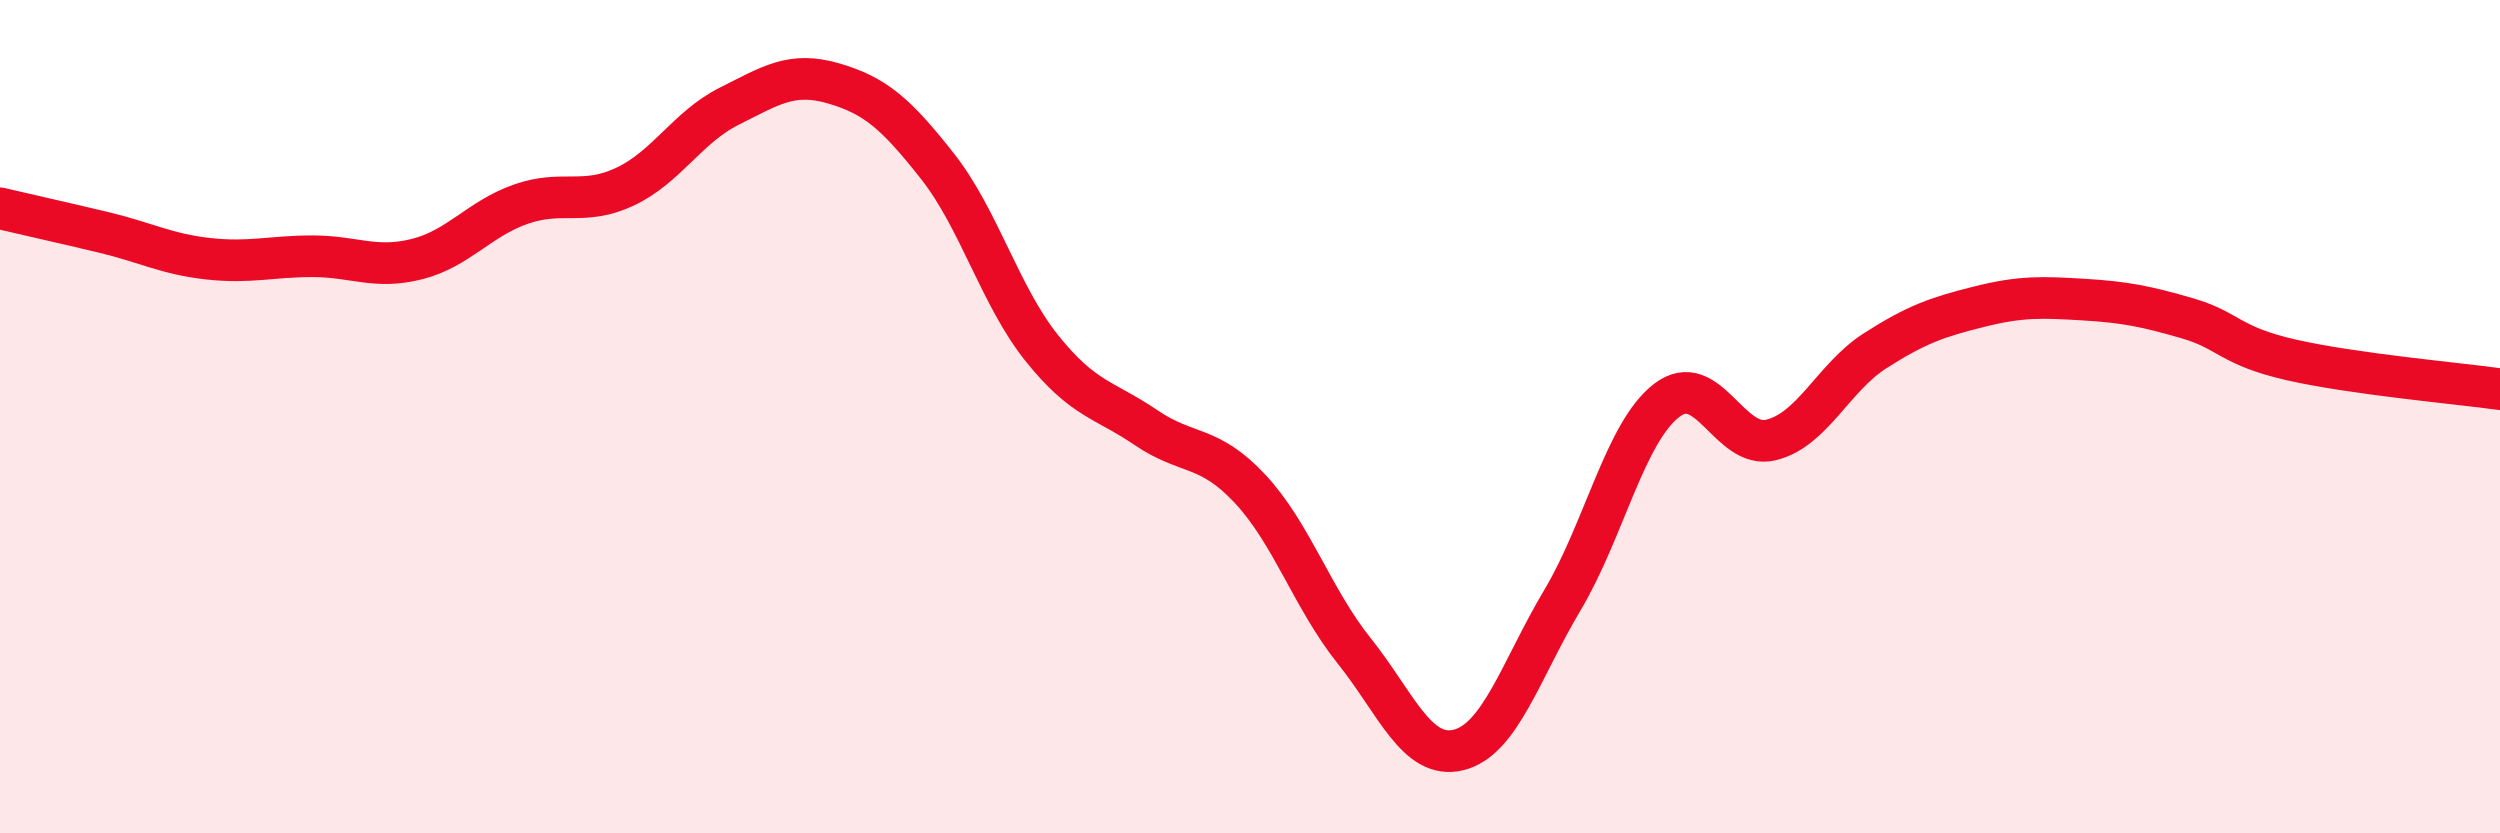 
    <svg width="60" height="20" viewBox="0 0 60 20" xmlns="http://www.w3.org/2000/svg">
      <path
        d="M 0,5 C 0.5,5.12 1.5,5.34 2.5,5.58 C 3.5,5.82 4,6.1 5,6.21 C 6,6.32 6.5,6.15 7.5,6.15 C 8.5,6.15 9,6.47 10,6.22 C 11,5.97 11.5,5.25 12.5,4.9 C 13.5,4.55 14,4.95 15,4.48 C 16,4.01 16.5,3.05 17.5,2.55 C 18.5,2.05 19,1.71 20,2 C 21,2.29 21.5,2.72 22.5,3.99 C 23.5,5.26 24,7.1 25,8.35 C 26,9.6 26.5,9.58 27.5,10.26 C 28.5,10.94 29,10.66 30,11.73 C 31,12.8 31.5,14.37 32.5,15.62 C 33.5,16.87 34,18.24 35,18 C 36,17.76 36.5,16.08 37.5,14.4 C 38.5,12.72 39,10.38 40,9.61 C 41,8.84 41.5,10.8 42.5,10.56 C 43.5,10.32 44,9.06 45,8.42 C 46,7.78 46.5,7.61 47.5,7.36 C 48.5,7.11 49,7.13 50,7.19 C 51,7.25 51.5,7.35 52.5,7.64 C 53.5,7.93 53.5,8.3 55,8.64 C 56.5,8.98 59,9.2 60,9.34L60 20L0 20Z"
        fill="#EB0A25"
        opacity="0.1"
        stroke-linecap="round"
        stroke-linejoin="round"
      />
      <path
        d="M 0,5 C 0.5,5.12 1.5,5.34 2.5,5.58 C 3.5,5.82 4,6.1 5,6.21 C 6,6.32 6.5,6.15 7.5,6.15 C 8.5,6.15 9,6.47 10,6.22 C 11,5.97 11.5,5.25 12.5,4.9 C 13.5,4.55 14,4.95 15,4.48 C 16,4.01 16.5,3.05 17.5,2.55 C 18.5,2.05 19,1.71 20,2 C 21,2.29 21.5,2.72 22.5,3.99 C 23.5,5.26 24,7.1 25,8.35 C 26,9.6 26.5,9.58 27.5,10.26 C 28.5,10.94 29,10.66 30,11.73 C 31,12.8 31.5,14.37 32.5,15.62 C 33.5,16.87 34,18.24 35,18 C 36,17.76 36.5,16.08 37.5,14.4 C 38.5,12.72 39,10.38 40,9.61 C 41,8.84 41.5,10.8 42.5,10.56 C 43.5,10.32 44,9.06 45,8.42 C 46,7.78 46.5,7.61 47.5,7.36 C 48.5,7.11 49,7.13 50,7.19 C 51,7.25 51.5,7.35 52.5,7.64 C 53.5,7.93 53.5,8.3 55,8.64 C 56.5,8.98 59,9.2 60,9.34"
        stroke="#EB0A25"
        stroke-width="1"
        fill="none"
        stroke-linecap="round"
        stroke-linejoin="round"
      />
    </svg>
  